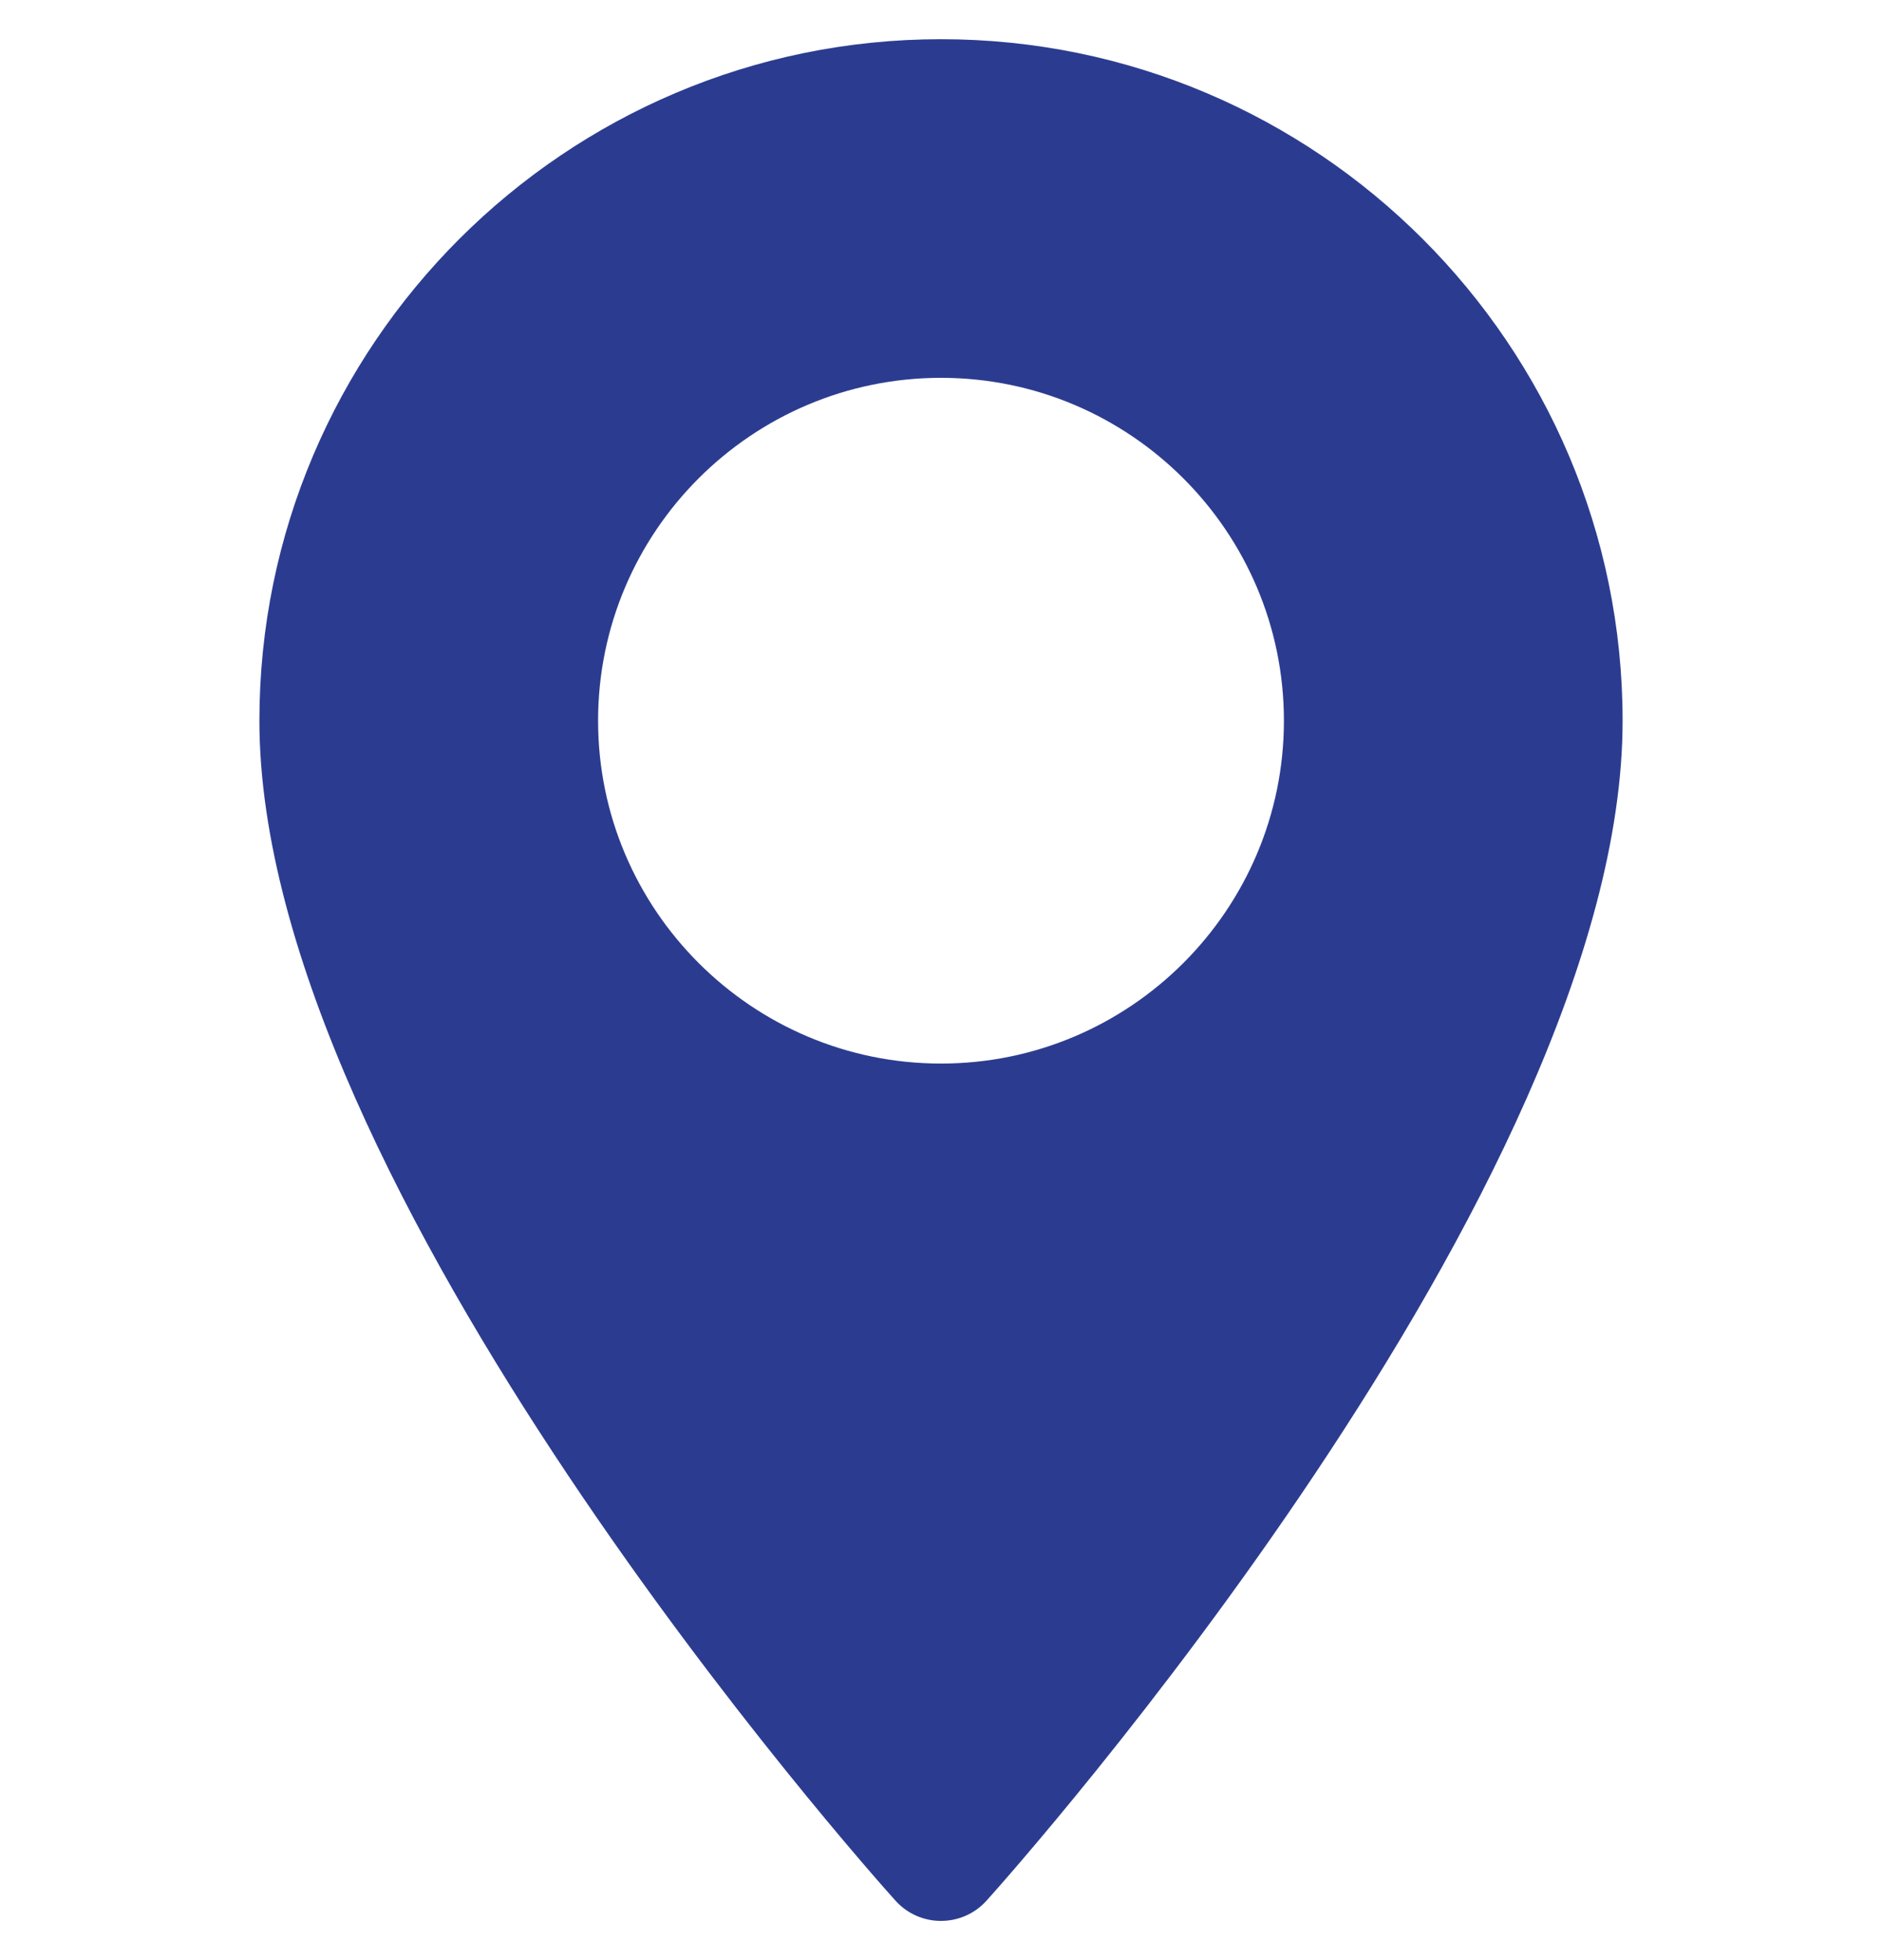 <svg width="24" height="25" viewBox="0 0 24 25" fill="none" xmlns="http://www.w3.org/2000/svg">
<g clip-path="url(#clip0_4001_122)">
<path d="M12 0.5C7.207 0.5 3.308 4.399 3.308 9.192C3.308 15.14 11.086 23.872 11.418 24.24C11.729 24.587 12.272 24.586 12.582 24.24C12.914 23.872 20.692 15.14 20.692 9.192C20.692 4.399 16.793 0.5 12 0.5ZM12 13.565C9.589 13.565 7.627 11.603 7.627 9.192C7.627 6.78 9.589 4.819 12 4.819C14.411 4.819 16.373 6.781 16.373 9.192C16.373 11.603 14.411 13.565 12 13.565Z" fill="#2B3C90"/>
</g>
<defs>
<clipPath id="clip0_4001_122">
<rect width="24" height="24" fill="white" transform="translate(0 0.5)"/>
</clipPath>
</defs>
</svg>
